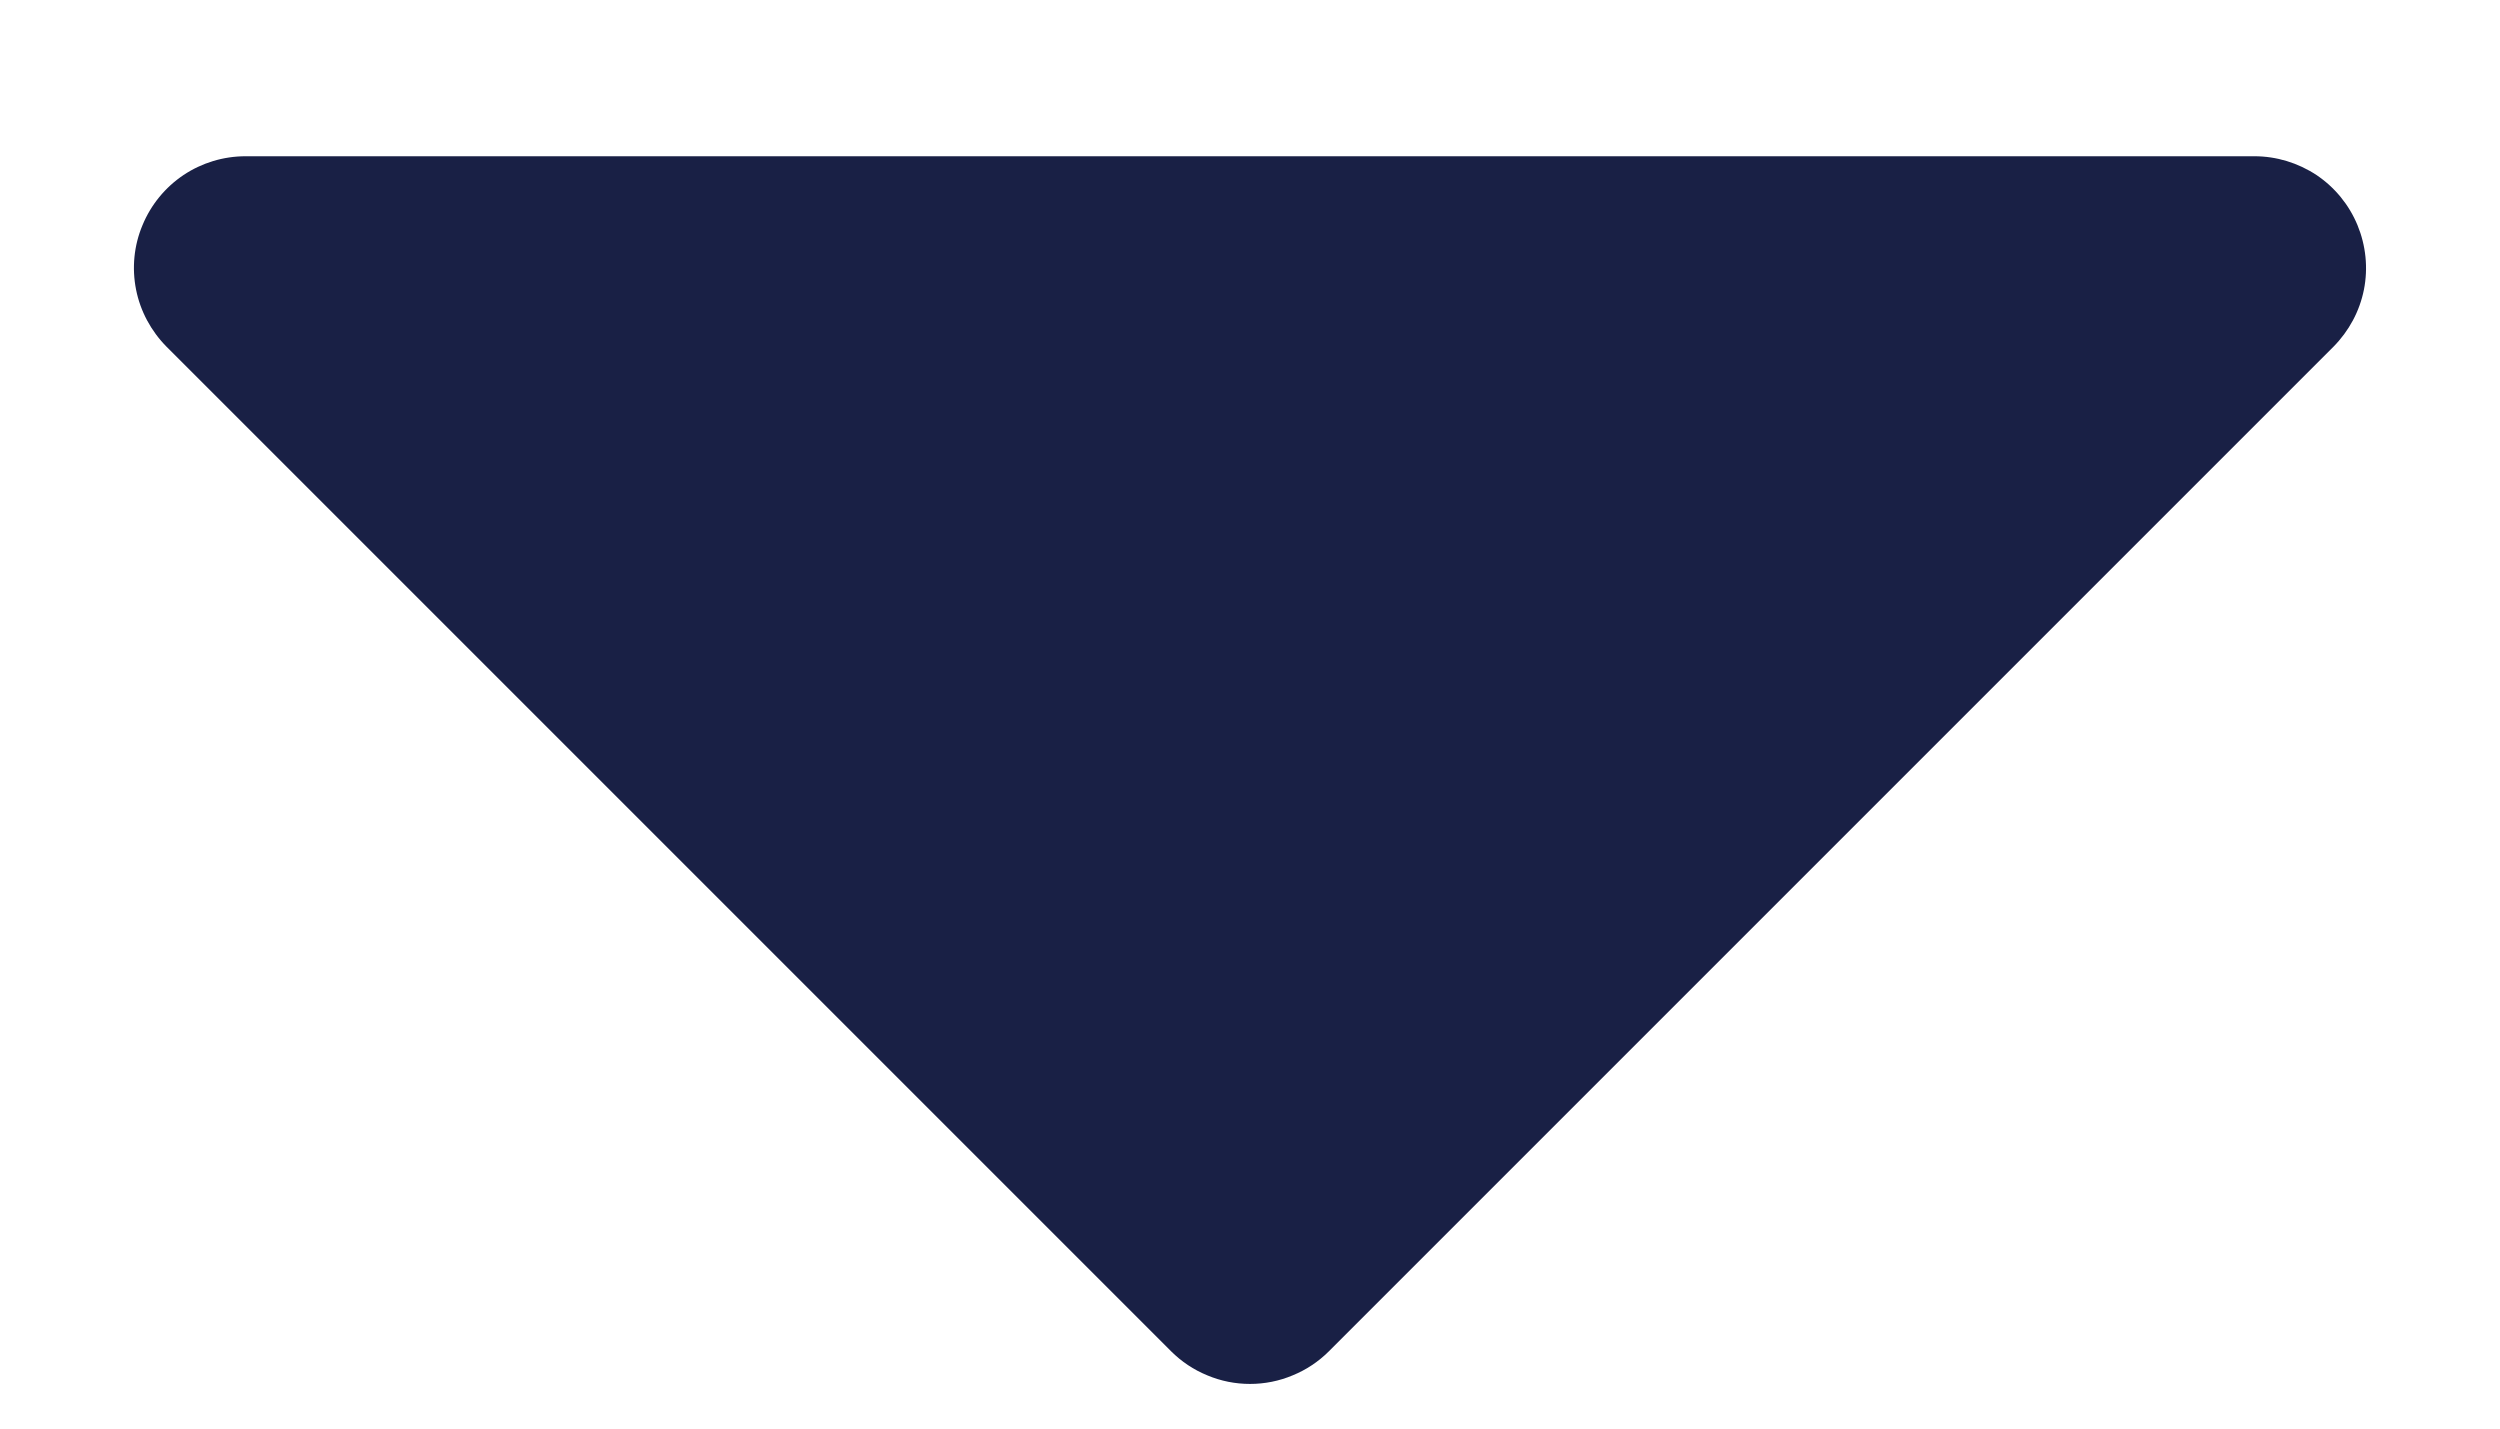 <svg width="14" height="8" viewBox="0 0 14 8" fill="none" xmlns="http://www.w3.org/2000/svg">
<path d="M12.625 0.875H1.375C1.251 0.875 1.13 0.912 1.028 0.98C0.925 1.049 0.845 1.147 0.798 1.261C0.75 1.375 0.738 1.501 0.762 1.622C0.786 1.743 0.846 1.854 0.933 1.942L6.558 7.567C6.616 7.625 6.685 7.671 6.761 7.702C6.837 7.734 6.918 7.75 7 7.75C7.082 7.75 7.163 7.734 7.239 7.702C7.315 7.671 7.384 7.625 7.442 7.567L13.067 1.942C13.154 1.854 13.214 1.743 13.238 1.622C13.262 1.501 13.249 1.375 13.202 1.261C13.155 1.147 13.075 1.049 12.972 0.98C12.869 0.912 12.748 0.875 12.625 0.875Z" fill="#192045"/>
</svg>
